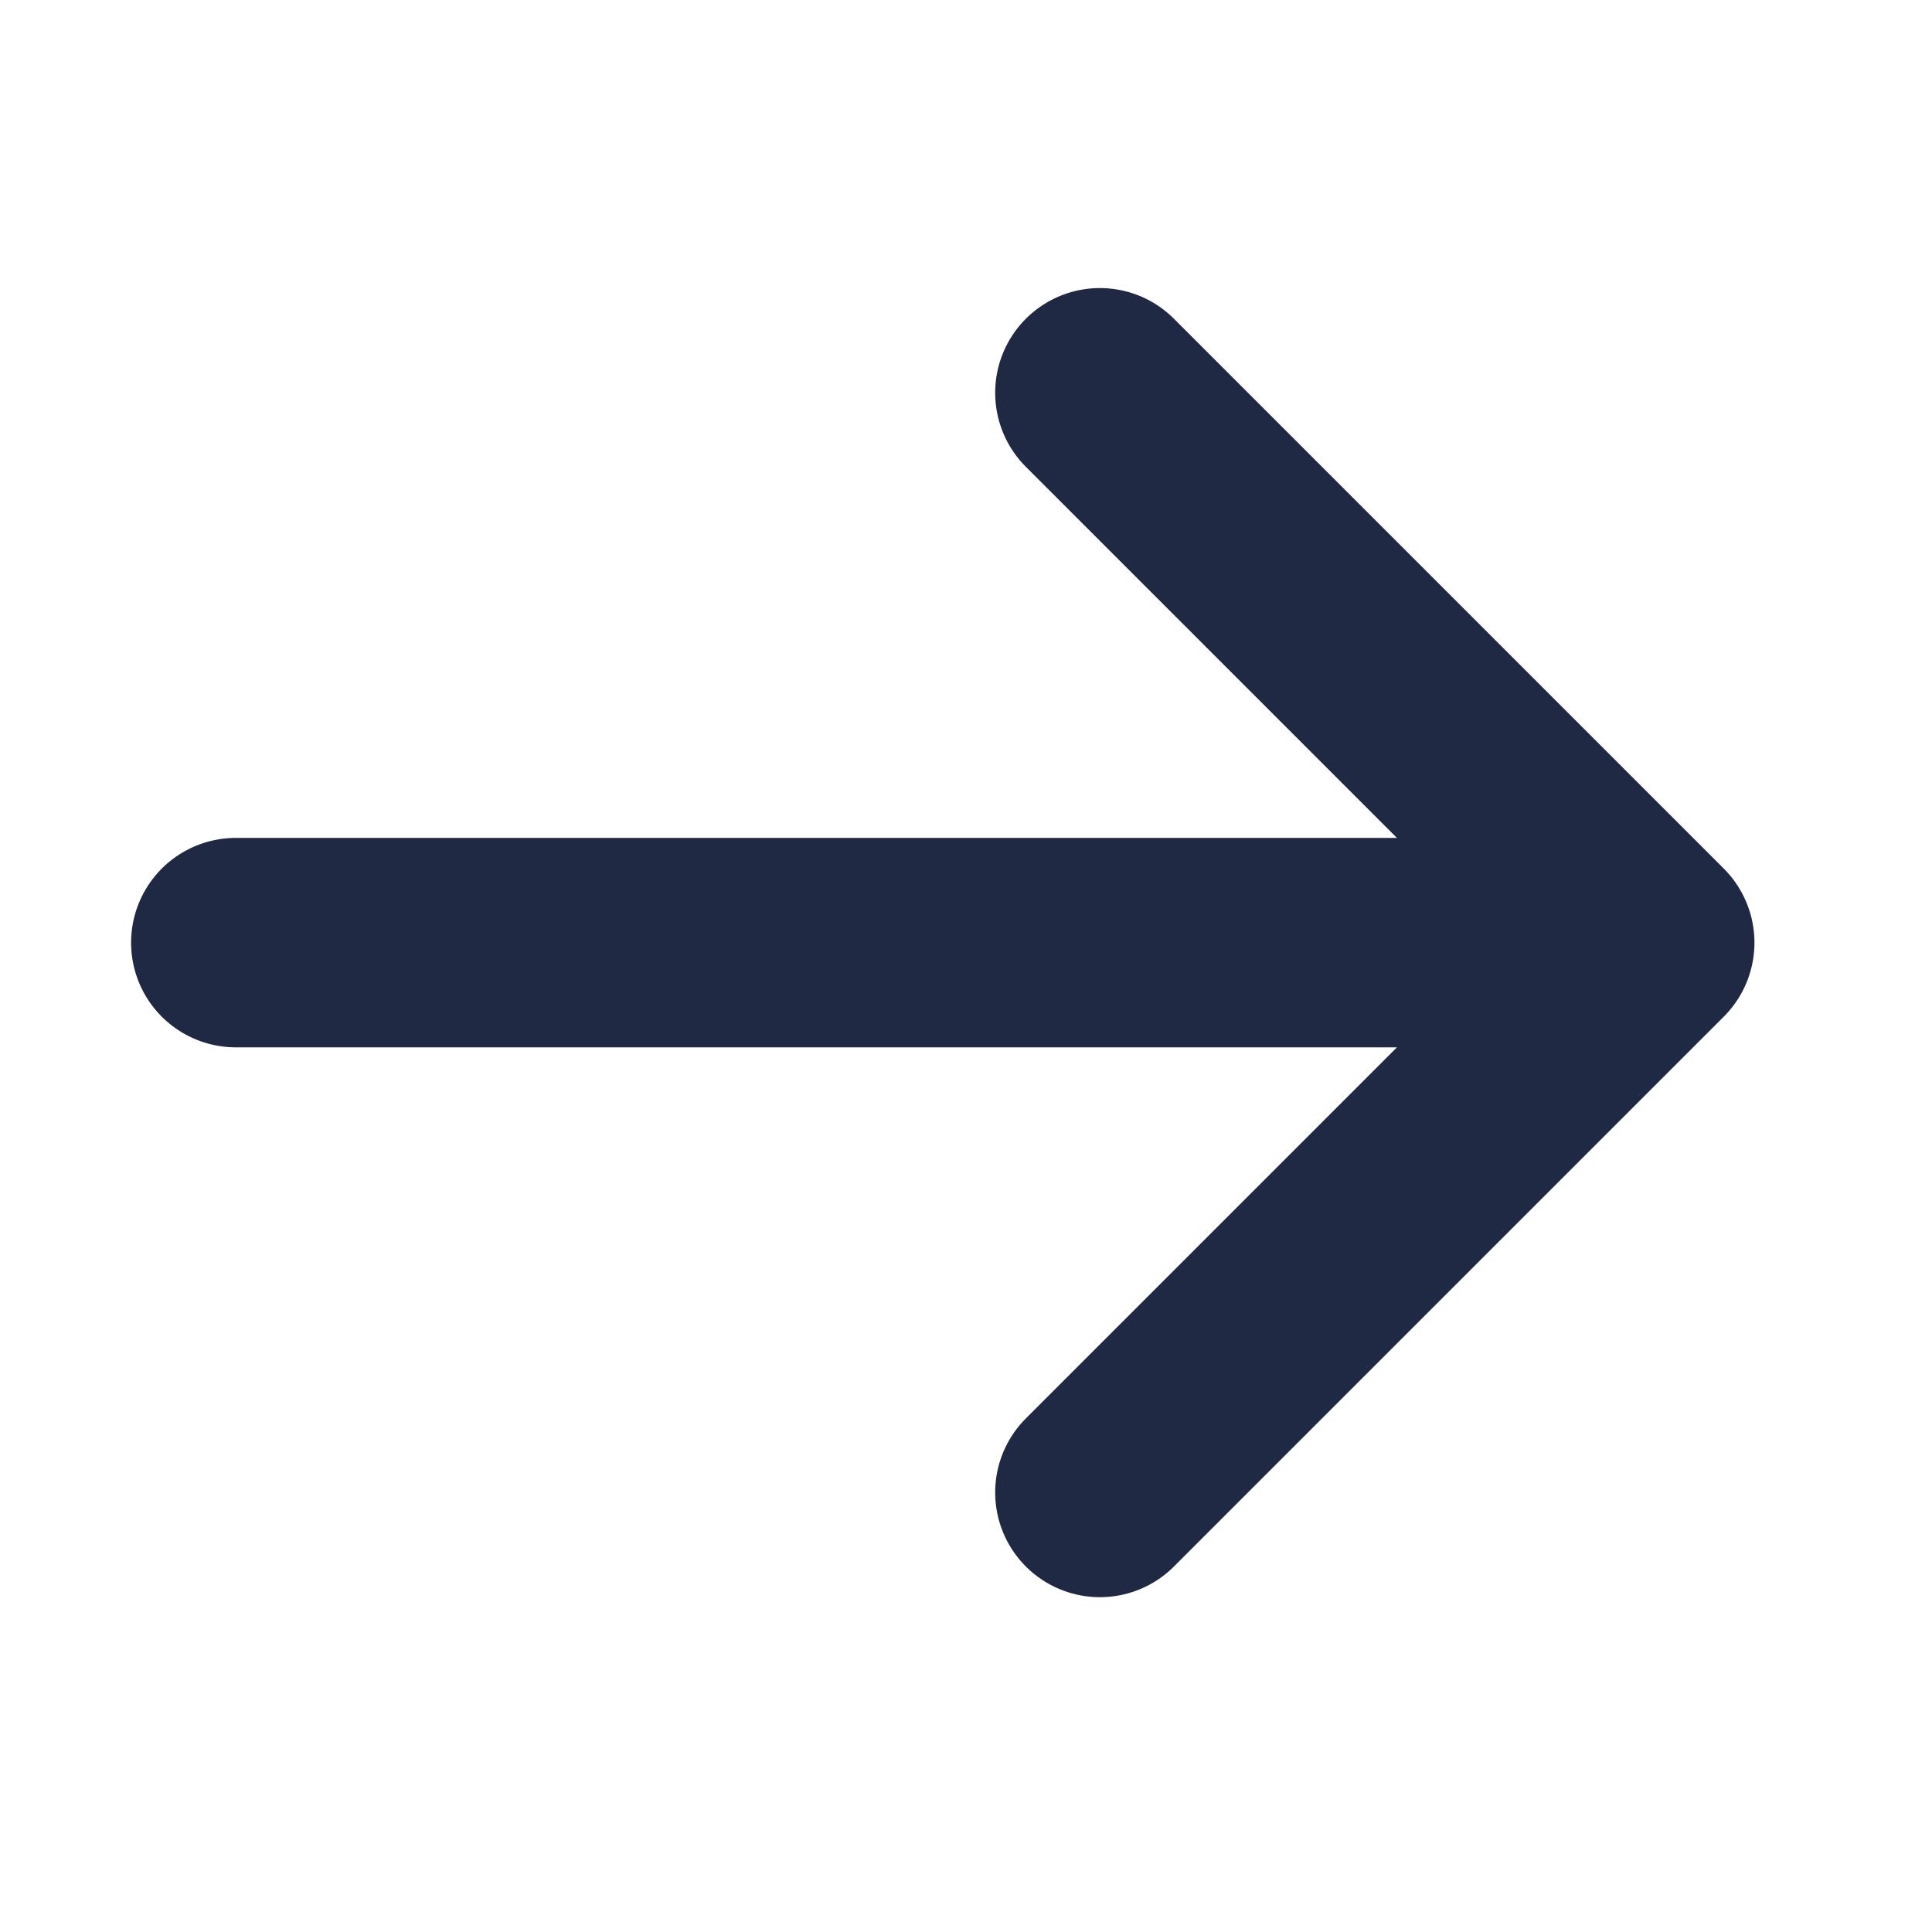<svg width="20" height="20" viewBox="0 0 20 20" fill="none" xmlns="http://www.w3.org/2000/svg">
<path d="M11.386 4.066L17.078 9.758M17.078 9.758L11.386 15.45M17.078 9.758H2.441" stroke="#202944" stroke-width="2.168" stroke-linecap="round" stroke-linejoin="round"/>
</svg>
